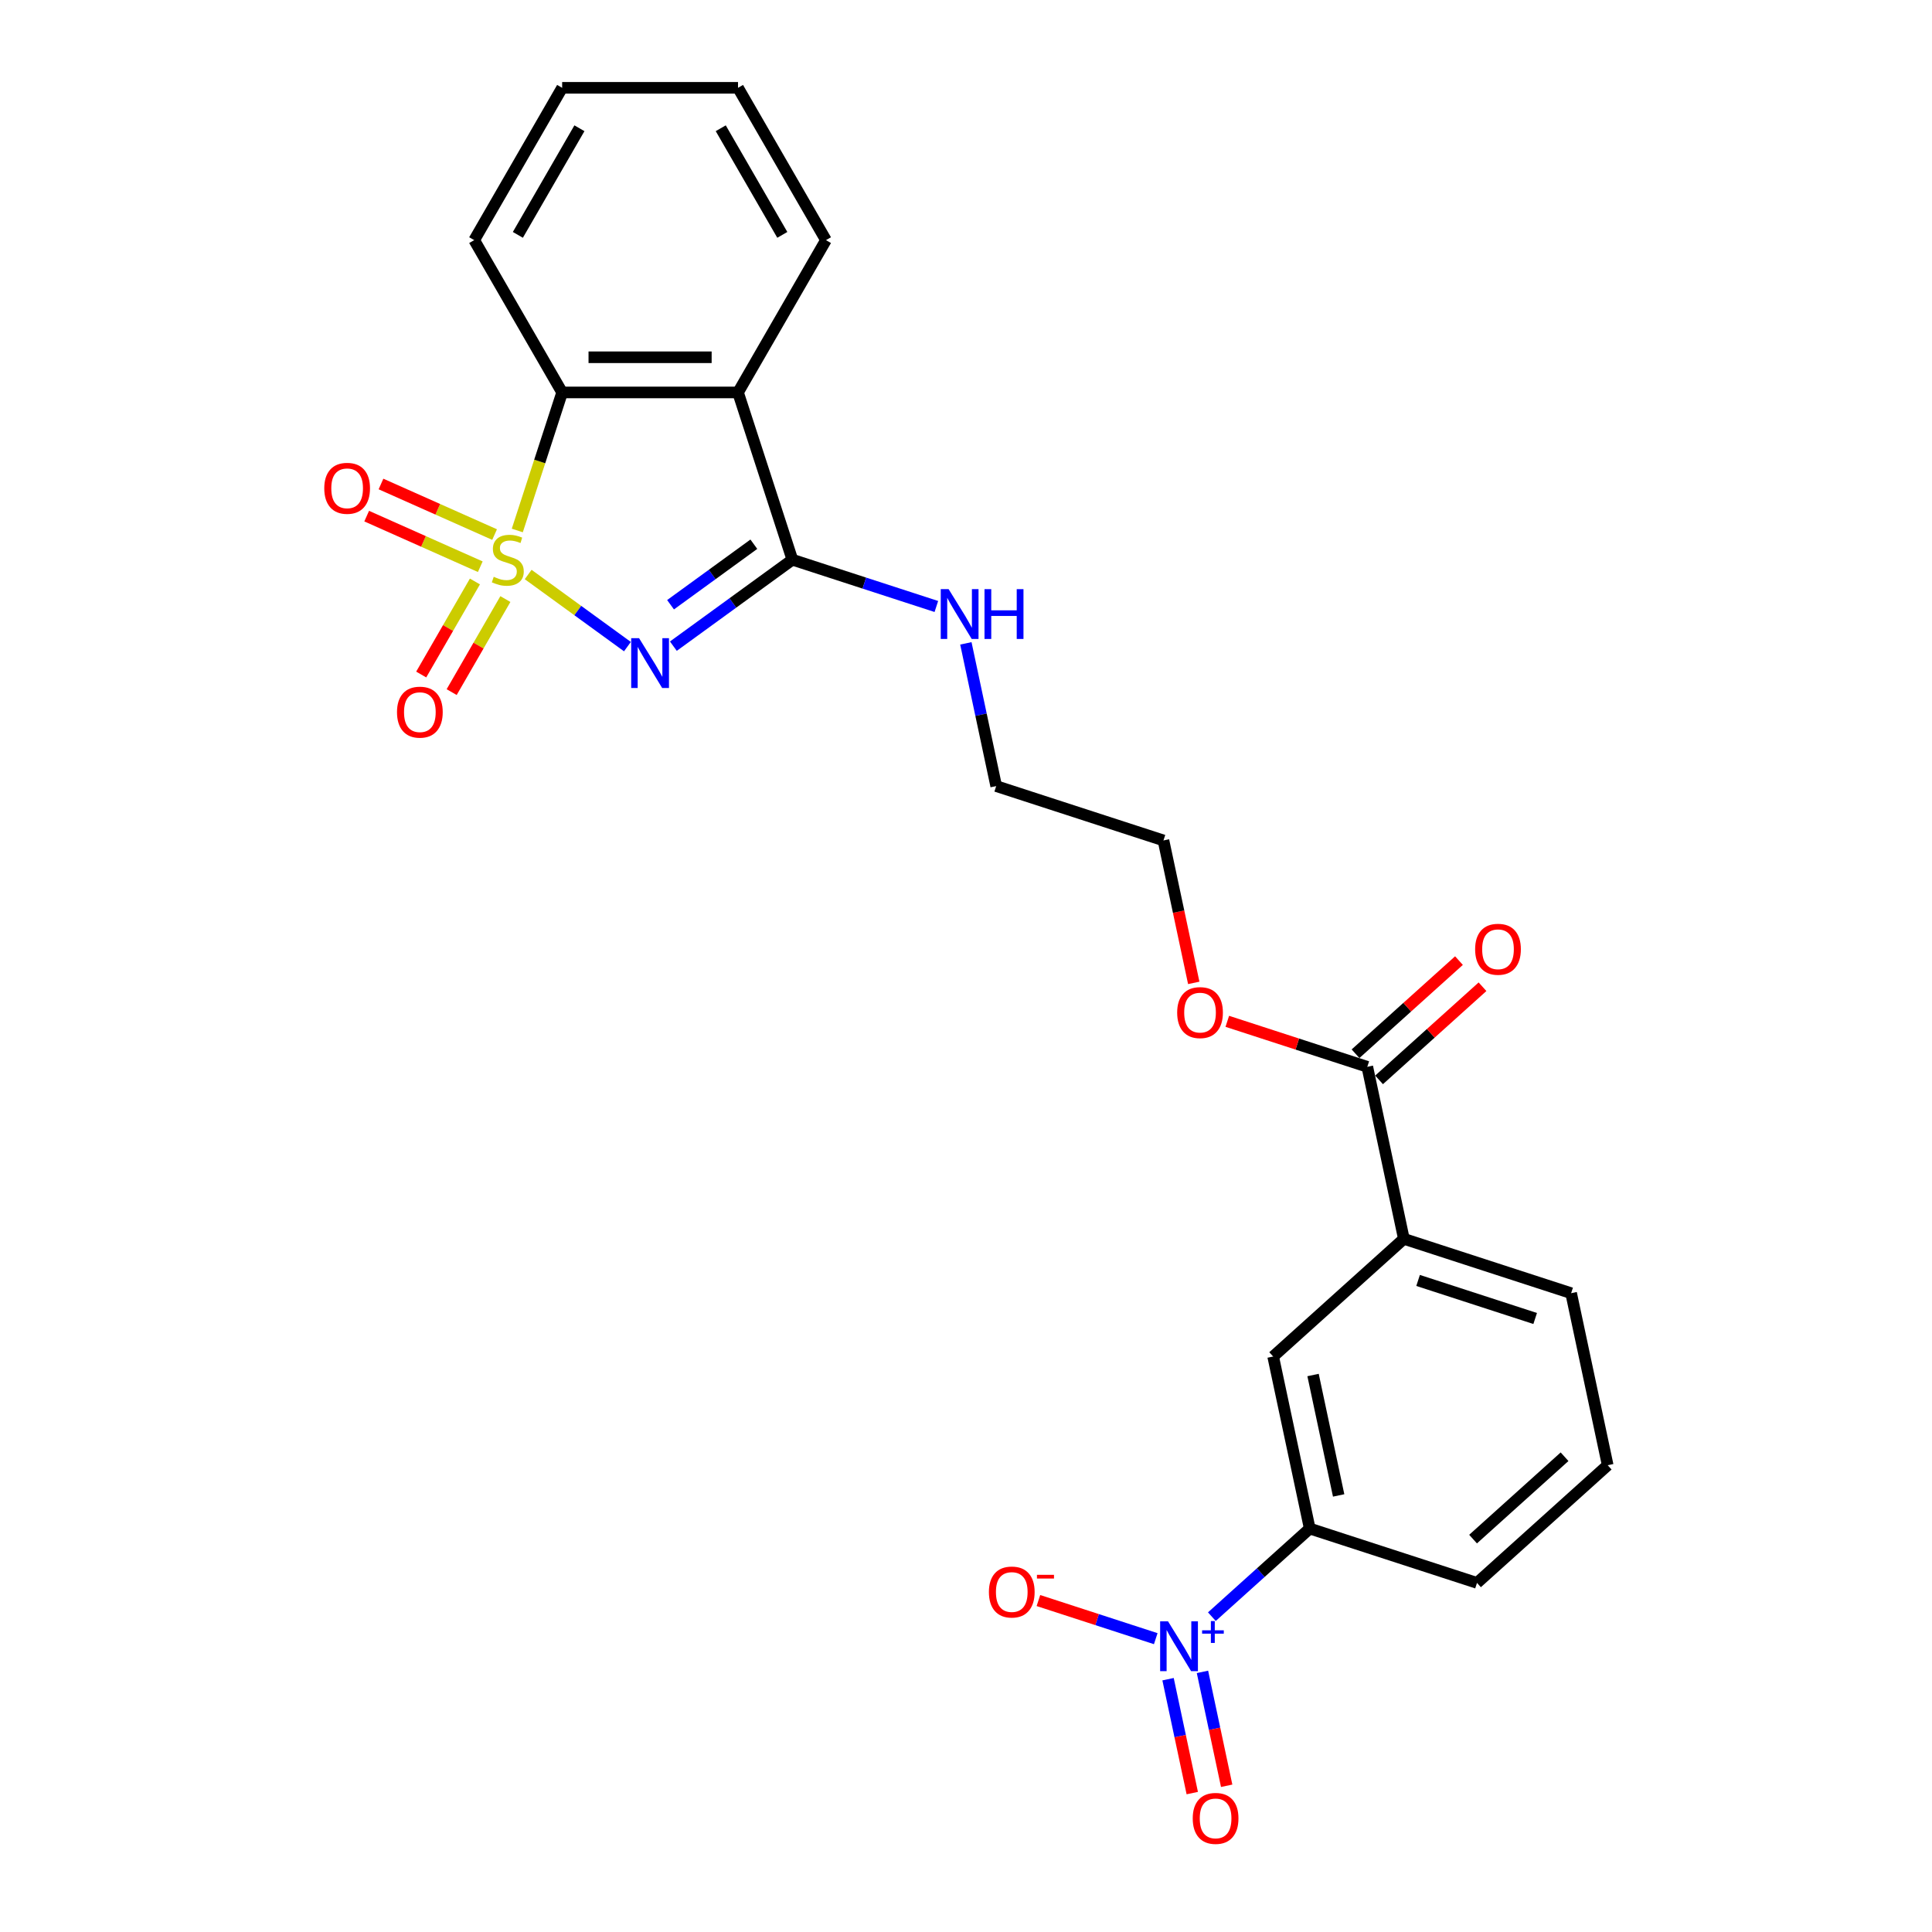 <?xml version='1.0' encoding='iso-8859-1'?>
<svg version='1.1' baseProfile='full'
              xmlns='http://www.w3.org/2000/svg'
                      xmlns:rdkit='http://www.rdkit.org/xml'
                      xmlns:xlink='http://www.w3.org/1999/xlink'
                  xml:space='preserve'
width='1000px' height='1000px' viewBox='0 0 1000 1000'>
<!-- END OF HEADER -->
<rect style='opacity:1.0;fill:#FFFFFF;stroke:none' width='1000' height='1000' x='0' y='0'> </rect>
<path class='bond-0' d='M 273.378,297.361 L 299.067,316.025' style='fill:none;fill-rule:evenodd;stroke:#CCCC00;stroke-width:6px;stroke-linecap:butt;stroke-linejoin:miter;stroke-opacity:1' />
<path class='bond-0' d='M 299.067,316.025 L 324.756,334.69' style='fill:none;fill-rule:evenodd;stroke:#0000FF;stroke-width:6px;stroke-linecap:butt;stroke-linejoin:miter;stroke-opacity:1' />
<path class='bond-3' d='M 267.752,274.573 L 279.36,238.85' style='fill:none;fill-rule:evenodd;stroke:#CCCC00;stroke-width:6px;stroke-linecap:butt;stroke-linejoin:miter;stroke-opacity:1' />
<path class='bond-3' d='M 279.36,238.85 L 290.967,203.126' style='fill:none;fill-rule:evenodd;stroke:#000000;stroke-width:6px;stroke-linecap:butt;stroke-linejoin:miter;stroke-opacity:1' />
<path class='bond-5' d='M 245.819,300.972 L 231.916,325.052' style='fill:none;fill-rule:evenodd;stroke:#CCCC00;stroke-width:6px;stroke-linecap:butt;stroke-linejoin:miter;stroke-opacity:1' />
<path class='bond-5' d='M 231.916,325.052 L 218.014,349.132' style='fill:none;fill-rule:evenodd;stroke:#FF0000;stroke-width:6px;stroke-linecap:butt;stroke-linejoin:miter;stroke-opacity:1' />
<path class='bond-5' d='M 261.586,310.075 L 247.683,334.155' style='fill:none;fill-rule:evenodd;stroke:#CCCC00;stroke-width:6px;stroke-linecap:butt;stroke-linejoin:miter;stroke-opacity:1' />
<path class='bond-5' d='M 247.683,334.155 L 233.781,358.235' style='fill:none;fill-rule:evenodd;stroke:#FF0000;stroke-width:6px;stroke-linecap:butt;stroke-linejoin:miter;stroke-opacity:1' />
<path class='bond-6' d='M 255.998,276.693 L 226.598,263.604' style='fill:none;fill-rule:evenodd;stroke:#CCCC00;stroke-width:6px;stroke-linecap:butt;stroke-linejoin:miter;stroke-opacity:1' />
<path class='bond-6' d='M 226.598,263.604 L 197.199,250.514' style='fill:none;fill-rule:evenodd;stroke:#FF0000;stroke-width:6px;stroke-linecap:butt;stroke-linejoin:miter;stroke-opacity:1' />
<path class='bond-6' d='M 248.593,293.325 L 219.193,280.236' style='fill:none;fill-rule:evenodd;stroke:#CCCC00;stroke-width:6px;stroke-linecap:butt;stroke-linejoin:miter;stroke-opacity:1' />
<path class='bond-6' d='M 219.193,280.236 L 189.794,267.146' style='fill:none;fill-rule:evenodd;stroke:#FF0000;stroke-width:6px;stroke-linecap:butt;stroke-linejoin:miter;stroke-opacity:1' />
<path class='bond-1' d='M 348.535,334.453 L 379.332,312.078' style='fill:none;fill-rule:evenodd;stroke:#0000FF;stroke-width:6px;stroke-linecap:butt;stroke-linejoin:miter;stroke-opacity:1' />
<path class='bond-1' d='M 379.332,312.078 L 410.129,289.702' style='fill:none;fill-rule:evenodd;stroke:#000000;stroke-width:6px;stroke-linecap:butt;stroke-linejoin:miter;stroke-opacity:1' />
<path class='bond-1' d='M 347.073,313.011 L 368.631,297.348' style='fill:none;fill-rule:evenodd;stroke:#0000FF;stroke-width:6px;stroke-linecap:butt;stroke-linejoin:miter;stroke-opacity:1' />
<path class='bond-1' d='M 368.631,297.348 L 390.189,281.686' style='fill:none;fill-rule:evenodd;stroke:#000000;stroke-width:6px;stroke-linecap:butt;stroke-linejoin:miter;stroke-opacity:1' />
<path class='bond-13' d='M 410.129,289.702 L 447.391,301.81' style='fill:none;fill-rule:evenodd;stroke:#000000;stroke-width:6px;stroke-linecap:butt;stroke-linejoin:miter;stroke-opacity:1' />
<path class='bond-13' d='M 447.391,301.81 L 484.653,313.917' style='fill:none;fill-rule:evenodd;stroke:#0000FF;stroke-width:6px;stroke-linecap:butt;stroke-linejoin:miter;stroke-opacity:1' />
<path class='bond-25' d='M 410.129,289.702 L 381.999,203.126' style='fill:none;fill-rule:evenodd;stroke:#000000;stroke-width:6px;stroke-linecap:butt;stroke-linejoin:miter;stroke-opacity:1' />
<path class='bond-2' d='M 381.999,203.126 L 290.967,203.126' style='fill:none;fill-rule:evenodd;stroke:#000000;stroke-width:6px;stroke-linecap:butt;stroke-linejoin:miter;stroke-opacity:1' />
<path class='bond-2' d='M 368.344,184.92 L 304.622,184.92' style='fill:none;fill-rule:evenodd;stroke:#000000;stroke-width:6px;stroke-linecap:butt;stroke-linejoin:miter;stroke-opacity:1' />
<path class='bond-16' d='M 381.999,203.126 L 427.515,124.29' style='fill:none;fill-rule:evenodd;stroke:#000000;stroke-width:6px;stroke-linecap:butt;stroke-linejoin:miter;stroke-opacity:1' />
<path class='bond-17' d='M 290.967,203.126 L 245.451,124.29' style='fill:none;fill-rule:evenodd;stroke:#000000;stroke-width:6px;stroke-linecap:butt;stroke-linejoin:miter;stroke-opacity:1' />
<path class='bond-4' d='M 627.259,836.786 L 652.587,813.981' style='fill:none;fill-rule:evenodd;stroke:#0000FF;stroke-width:6px;stroke-linecap:butt;stroke-linejoin:miter;stroke-opacity:1' />
<path class='bond-4' d='M 652.587,813.981 L 677.915,791.176' style='fill:none;fill-rule:evenodd;stroke:#000000;stroke-width:6px;stroke-linecap:butt;stroke-linejoin:miter;stroke-opacity:1' />
<path class='bond-11' d='M 598.212,848.172 L 567.847,838.305' style='fill:none;fill-rule:evenodd;stroke:#0000FF;stroke-width:6px;stroke-linecap:butt;stroke-linejoin:miter;stroke-opacity:1' />
<path class='bond-11' d='M 567.847,838.305 L 537.482,828.439' style='fill:none;fill-rule:evenodd;stroke:#FF0000;stroke-width:6px;stroke-linecap:butt;stroke-linejoin:miter;stroke-opacity:1' />
<path class='bond-12' d='M 604.584,869.146 L 610.85,898.623' style='fill:none;fill-rule:evenodd;stroke:#0000FF;stroke-width:6px;stroke-linecap:butt;stroke-linejoin:miter;stroke-opacity:1' />
<path class='bond-12' d='M 610.85,898.623 L 617.115,928.099' style='fill:none;fill-rule:evenodd;stroke:#FF0000;stroke-width:6px;stroke-linecap:butt;stroke-linejoin:miter;stroke-opacity:1' />
<path class='bond-12' d='M 622.393,865.361 L 628.658,894.837' style='fill:none;fill-rule:evenodd;stroke:#0000FF;stroke-width:6px;stroke-linecap:butt;stroke-linejoin:miter;stroke-opacity:1' />
<path class='bond-12' d='M 628.658,894.837 L 634.923,924.314' style='fill:none;fill-rule:evenodd;stroke:#FF0000;stroke-width:6px;stroke-linecap:butt;stroke-linejoin:miter;stroke-opacity:1' />
<path class='bond-7' d='M 677.915,791.176 L 658.988,702.133' style='fill:none;fill-rule:evenodd;stroke:#000000;stroke-width:6px;stroke-linecap:butt;stroke-linejoin:miter;stroke-opacity:1' />
<path class='bond-7' d='M 692.884,774.034 L 679.635,711.704' style='fill:none;fill-rule:evenodd;stroke:#000000;stroke-width:6px;stroke-linecap:butt;stroke-linejoin:miter;stroke-opacity:1' />
<path class='bond-27' d='M 677.915,791.176 L 764.491,819.306' style='fill:none;fill-rule:evenodd;stroke:#000000;stroke-width:6px;stroke-linecap:butt;stroke-linejoin:miter;stroke-opacity:1' />
<path class='bond-8' d='M 707.711,552.178 L 671.478,540.406' style='fill:none;fill-rule:evenodd;stroke:#000000;stroke-width:6px;stroke-linecap:butt;stroke-linejoin:miter;stroke-opacity:1' />
<path class='bond-8' d='M 671.478,540.406 L 635.245,528.633' style='fill:none;fill-rule:evenodd;stroke:#FF0000;stroke-width:6px;stroke-linecap:butt;stroke-linejoin:miter;stroke-opacity:1' />
<path class='bond-9' d='M 707.711,552.178 L 726.638,641.221' style='fill:none;fill-rule:evenodd;stroke:#000000;stroke-width:6px;stroke-linecap:butt;stroke-linejoin:miter;stroke-opacity:1' />
<path class='bond-14' d='M 713.802,558.943 L 740.572,534.84' style='fill:none;fill-rule:evenodd;stroke:#000000;stroke-width:6px;stroke-linecap:butt;stroke-linejoin:miter;stroke-opacity:1' />
<path class='bond-14' d='M 740.572,534.84 L 767.342,510.736' style='fill:none;fill-rule:evenodd;stroke:#FF0000;stroke-width:6px;stroke-linecap:butt;stroke-linejoin:miter;stroke-opacity:1' />
<path class='bond-14' d='M 701.62,545.414 L 728.39,521.31' style='fill:none;fill-rule:evenodd;stroke:#000000;stroke-width:6px;stroke-linecap:butt;stroke-linejoin:miter;stroke-opacity:1' />
<path class='bond-14' d='M 728.39,521.31 L 755.16,497.206' style='fill:none;fill-rule:evenodd;stroke:#FF0000;stroke-width:6px;stroke-linecap:butt;stroke-linejoin:miter;stroke-opacity:1' />
<path class='bond-10' d='M 726.638,641.221 L 658.988,702.133' style='fill:none;fill-rule:evenodd;stroke:#000000;stroke-width:6px;stroke-linecap:butt;stroke-linejoin:miter;stroke-opacity:1' />
<path class='bond-19' d='M 726.638,641.221 L 813.214,669.351' style='fill:none;fill-rule:evenodd;stroke:#000000;stroke-width:6px;stroke-linecap:butt;stroke-linejoin:miter;stroke-opacity:1' />
<path class='bond-19' d='M 733.998,662.756 L 794.602,682.447' style='fill:none;fill-rule:evenodd;stroke:#000000;stroke-width:6px;stroke-linecap:butt;stroke-linejoin:miter;stroke-opacity:1' />
<path class='bond-21' d='M 499.929,332.999 L 507.78,369.937' style='fill:none;fill-rule:evenodd;stroke:#0000FF;stroke-width:6px;stroke-linecap:butt;stroke-linejoin:miter;stroke-opacity:1' />
<path class='bond-21' d='M 507.78,369.937 L 515.632,406.875' style='fill:none;fill-rule:evenodd;stroke:#000000;stroke-width:6px;stroke-linecap:butt;stroke-linejoin:miter;stroke-opacity:1' />
<path class='bond-15' d='M 617.88,508.737 L 610.044,471.871' style='fill:none;fill-rule:evenodd;stroke:#FF0000;stroke-width:6px;stroke-linecap:butt;stroke-linejoin:miter;stroke-opacity:1' />
<path class='bond-15' d='M 610.044,471.871 L 602.208,435.006' style='fill:none;fill-rule:evenodd;stroke:#000000;stroke-width:6px;stroke-linecap:butt;stroke-linejoin:miter;stroke-opacity:1' />
<path class='bond-26' d='M 427.515,124.29 L 381.999,45.455' style='fill:none;fill-rule:evenodd;stroke:#000000;stroke-width:6px;stroke-linecap:butt;stroke-linejoin:miter;stroke-opacity:1' />
<path class='bond-26' d='M 404.92,121.568 L 373.059,66.383' style='fill:none;fill-rule:evenodd;stroke:#000000;stroke-width:6px;stroke-linecap:butt;stroke-linejoin:miter;stroke-opacity:1' />
<path class='bond-24' d='M 245.451,124.29 L 290.967,45.455' style='fill:none;fill-rule:evenodd;stroke:#000000;stroke-width:6px;stroke-linecap:butt;stroke-linejoin:miter;stroke-opacity:1' />
<path class='bond-24' d='M 268.046,121.568 L 299.907,66.383' style='fill:none;fill-rule:evenodd;stroke:#000000;stroke-width:6px;stroke-linecap:butt;stroke-linejoin:miter;stroke-opacity:1' />
<path class='bond-18' d='M 764.491,819.306 L 832.141,758.394' style='fill:none;fill-rule:evenodd;stroke:#000000;stroke-width:6px;stroke-linecap:butt;stroke-linejoin:miter;stroke-opacity:1' />
<path class='bond-18' d='M 762.456,796.639 L 809.811,754.001' style='fill:none;fill-rule:evenodd;stroke:#000000;stroke-width:6px;stroke-linecap:butt;stroke-linejoin:miter;stroke-opacity:1' />
<path class='bond-20' d='M 813.214,669.351 L 832.141,758.394' style='fill:none;fill-rule:evenodd;stroke:#000000;stroke-width:6px;stroke-linecap:butt;stroke-linejoin:miter;stroke-opacity:1' />
<path class='bond-22' d='M 515.632,406.875 L 602.208,435.006' style='fill:none;fill-rule:evenodd;stroke:#000000;stroke-width:6px;stroke-linecap:butt;stroke-linejoin:miter;stroke-opacity:1' />
<path class='bond-23' d='M 381.999,45.455 L 290.967,45.455' style='fill:none;fill-rule:evenodd;stroke:#000000;stroke-width:6px;stroke-linecap:butt;stroke-linejoin:miter;stroke-opacity:1' />
<path  class='atom-0' d='M 255.554 298.551
Q 255.845 298.66, 257.047 299.17
Q 258.249 299.68, 259.559 300.007
Q 260.907 300.299, 262.218 300.299
Q 264.657 300.299, 266.077 299.133
Q 267.497 297.932, 267.497 295.856
Q 267.497 294.436, 266.769 293.562
Q 266.077 292.688, 264.985 292.215
Q 263.893 291.742, 262.072 291.195
Q 259.778 290.504, 258.394 289.848
Q 257.047 289.193, 256.064 287.809
Q 255.117 286.425, 255.117 284.095
Q 255.117 280.854, 257.302 278.851
Q 259.523 276.849, 263.893 276.849
Q 266.878 276.849, 270.265 278.269
L 269.427 281.073
Q 266.332 279.798, 264.002 279.798
Q 261.489 279.798, 260.106 280.854
Q 258.722 281.874, 258.758 283.658
Q 258.758 285.042, 259.45 285.879
Q 260.179 286.717, 261.198 287.19
Q 262.254 287.663, 264.002 288.21
Q 266.332 288.938, 267.716 289.666
Q 269.1 290.394, 270.083 291.887
Q 271.102 293.344, 271.102 295.856
Q 271.102 299.425, 268.699 301.355
Q 266.332 303.248, 262.363 303.248
Q 260.069 303.248, 258.321 302.738
Q 256.61 302.265, 254.571 301.427
L 255.554 298.551
' fill='#CCCC00'/>
<path  class='atom-1' d='M 330.784 330.319
L 339.232 343.974
Q 340.07 345.322, 341.417 347.761
Q 342.764 350.201, 342.837 350.346
L 342.837 330.319
L 346.26 330.319
L 346.26 356.1
L 342.728 356.1
L 333.661 341.17
Q 332.605 339.423, 331.476 337.42
Q 330.384 335.417, 330.056 334.798
L 330.056 356.1
L 326.706 356.1
L 326.706 330.319
L 330.784 330.319
' fill='#0000FF'/>
<path  class='atom-5' d='M 604.566 839.198
L 613.014 852.852
Q 613.851 854.2, 615.199 856.639
Q 616.546 859.079, 616.619 859.225
L 616.619 839.198
L 620.042 839.198
L 620.042 864.978
L 616.51 864.978
L 607.443 850.049
Q 606.387 848.301, 605.258 846.298
Q 604.166 844.295, 603.838 843.676
L 603.838 864.978
L 600.488 864.978
L 600.488 839.198
L 604.566 839.198
' fill='#0000FF'/>
<path  class='atom-5' d='M 622.205 843.845
L 626.747 843.845
L 626.747 839.062
L 628.765 839.062
L 628.765 843.845
L 633.428 843.845
L 633.428 845.575
L 628.765 845.575
L 628.765 850.381
L 626.747 850.381
L 626.747 845.575
L 622.205 845.575
L 622.205 843.845
' fill='#0000FF'/>
<path  class='atom-6' d='M 205.487 368.611
Q 205.487 362.421, 208.545 358.962
Q 211.604 355.503, 217.321 355.503
Q 223.038 355.503, 226.096 358.962
Q 229.155 362.421, 229.155 368.611
Q 229.155 374.874, 226.06 378.443
Q 222.965 381.975, 217.321 381.975
Q 211.64 381.975, 208.545 378.443
Q 205.487 374.91, 205.487 368.611
M 217.321 379.062
Q 221.253 379.062, 223.365 376.44
Q 225.514 373.782, 225.514 368.611
Q 225.514 363.55, 223.365 361.001
Q 221.253 358.416, 217.321 358.416
Q 213.388 358.416, 211.24 360.964
Q 209.128 363.513, 209.128 368.611
Q 209.128 373.818, 211.24 376.44
Q 213.388 379.062, 217.321 379.062
' fill='#FF0000'/>
<path  class='atom-7' d='M 167.841 252.749
Q 167.841 246.559, 170.9 243.1
Q 173.958 239.641, 179.675 239.641
Q 185.392 239.641, 188.45 243.1
Q 191.509 246.559, 191.509 252.749
Q 191.509 259.012, 188.414 262.581
Q 185.319 266.113, 179.675 266.113
Q 173.995 266.113, 170.9 262.581
Q 167.841 259.049, 167.841 252.749
M 179.675 263.2
Q 183.608 263.2, 185.72 260.578
Q 187.868 257.92, 187.868 252.749
Q 187.868 247.688, 185.72 245.139
Q 183.608 242.554, 179.675 242.554
Q 175.742 242.554, 173.594 245.103
Q 171.482 247.652, 171.482 252.749
Q 171.482 257.956, 173.594 260.578
Q 175.742 263.2, 179.675 263.2
' fill='#FF0000'/>
<path  class='atom-12' d='M 511.854 824.03
Q 511.854 817.84, 514.913 814.381
Q 517.972 810.922, 523.688 810.922
Q 529.405 810.922, 532.464 814.381
Q 535.523 817.84, 535.523 824.03
Q 535.523 830.293, 532.428 833.862
Q 529.332 837.394, 523.688 837.394
Q 518.008 837.394, 514.913 833.862
Q 511.854 830.33, 511.854 824.03
M 523.688 834.481
Q 527.621 834.481, 529.733 831.859
Q 531.881 829.201, 531.881 824.03
Q 531.881 818.969, 529.733 816.42
Q 527.621 813.835, 523.688 813.835
Q 519.756 813.835, 517.608 816.383
Q 515.496 818.932, 515.496 824.03
Q 515.496 829.237, 517.608 831.859
Q 519.756 834.481, 523.688 834.481
' fill='#FF0000'/>
<path  class='atom-12' d='M 536.724 815.129
L 545.544 815.129
L 545.544 817.052
L 536.724 817.052
L 536.724 815.129
' fill='#FF0000'/>
<path  class='atom-13' d='M 617.357 941.203
Q 617.357 935.013, 620.416 931.554
Q 623.475 928.094, 629.191 928.094
Q 634.908 928.094, 637.967 931.554
Q 641.025 935.013, 641.025 941.203
Q 641.025 947.466, 637.93 951.034
Q 634.835 954.566, 629.191 954.566
Q 623.511 954.566, 620.416 951.034
Q 617.357 947.502, 617.357 941.203
M 629.191 951.653
Q 633.124 951.653, 635.236 949.032
Q 637.384 946.374, 637.384 941.203
Q 637.384 936.142, 635.236 933.593
Q 633.124 931.007, 629.191 931.007
Q 625.259 931.007, 623.11 933.556
Q 620.998 936.105, 620.998 941.203
Q 620.998 946.41, 623.11 949.032
Q 625.259 951.653, 629.191 951.653
' fill='#FF0000'/>
<path  class='atom-14' d='M 491.007 304.943
L 499.455 318.597
Q 500.292 319.945, 501.639 322.384
Q 502.987 324.824, 503.059 324.97
L 503.059 304.943
L 506.482 304.943
L 506.482 330.723
L 502.95 330.723
L 493.883 315.794
Q 492.827 314.046, 491.699 312.043
Q 490.606 310.041, 490.279 309.421
L 490.279 330.723
L 486.929 330.723
L 486.929 304.943
L 491.007 304.943
' fill='#0000FF'/>
<path  class='atom-14' d='M 509.577 304.943
L 513.073 304.943
L 513.073 315.903
L 526.254 315.903
L 526.254 304.943
L 529.75 304.943
L 529.75 330.723
L 526.254 330.723
L 526.254 318.816
L 513.073 318.816
L 513.073 330.723
L 509.577 330.723
L 509.577 304.943
' fill='#0000FF'/>
<path  class='atom-15' d='M 763.527 491.339
Q 763.527 485.149, 766.585 481.69
Q 769.644 478.231, 775.361 478.231
Q 781.078 478.231, 784.136 481.69
Q 787.195 485.149, 787.195 491.339
Q 787.195 497.602, 784.1 501.171
Q 781.005 504.703, 775.361 504.703
Q 769.681 504.703, 766.585 501.171
Q 763.527 497.639, 763.527 491.339
M 775.361 501.79
Q 779.294 501.79, 781.405 499.168
Q 783.554 496.51, 783.554 491.339
Q 783.554 486.278, 781.405 483.729
Q 779.294 481.144, 775.361 481.144
Q 771.428 481.144, 769.28 483.693
Q 767.168 486.241, 767.168 491.339
Q 767.168 496.546, 769.28 499.168
Q 771.428 501.79, 775.361 501.79
' fill='#FF0000'/>
<path  class='atom-16' d='M 609.301 524.121
Q 609.301 517.931, 612.359 514.472
Q 615.418 511.012, 621.135 511.012
Q 626.852 511.012, 629.91 514.472
Q 632.969 517.931, 632.969 524.121
Q 632.969 530.384, 629.874 533.952
Q 626.779 537.484, 621.135 537.484
Q 615.454 537.484, 612.359 533.952
Q 609.301 530.42, 609.301 524.121
M 621.135 534.571
Q 625.067 534.571, 627.179 531.95
Q 629.328 529.292, 629.328 524.121
Q 629.328 519.06, 627.179 516.511
Q 625.067 513.925, 621.135 513.925
Q 617.202 513.925, 615.054 516.474
Q 612.942 519.023, 612.942 524.121
Q 612.942 529.328, 615.054 531.95
Q 617.202 534.571, 621.135 534.571
' fill='#FF0000'/>
</svg>
